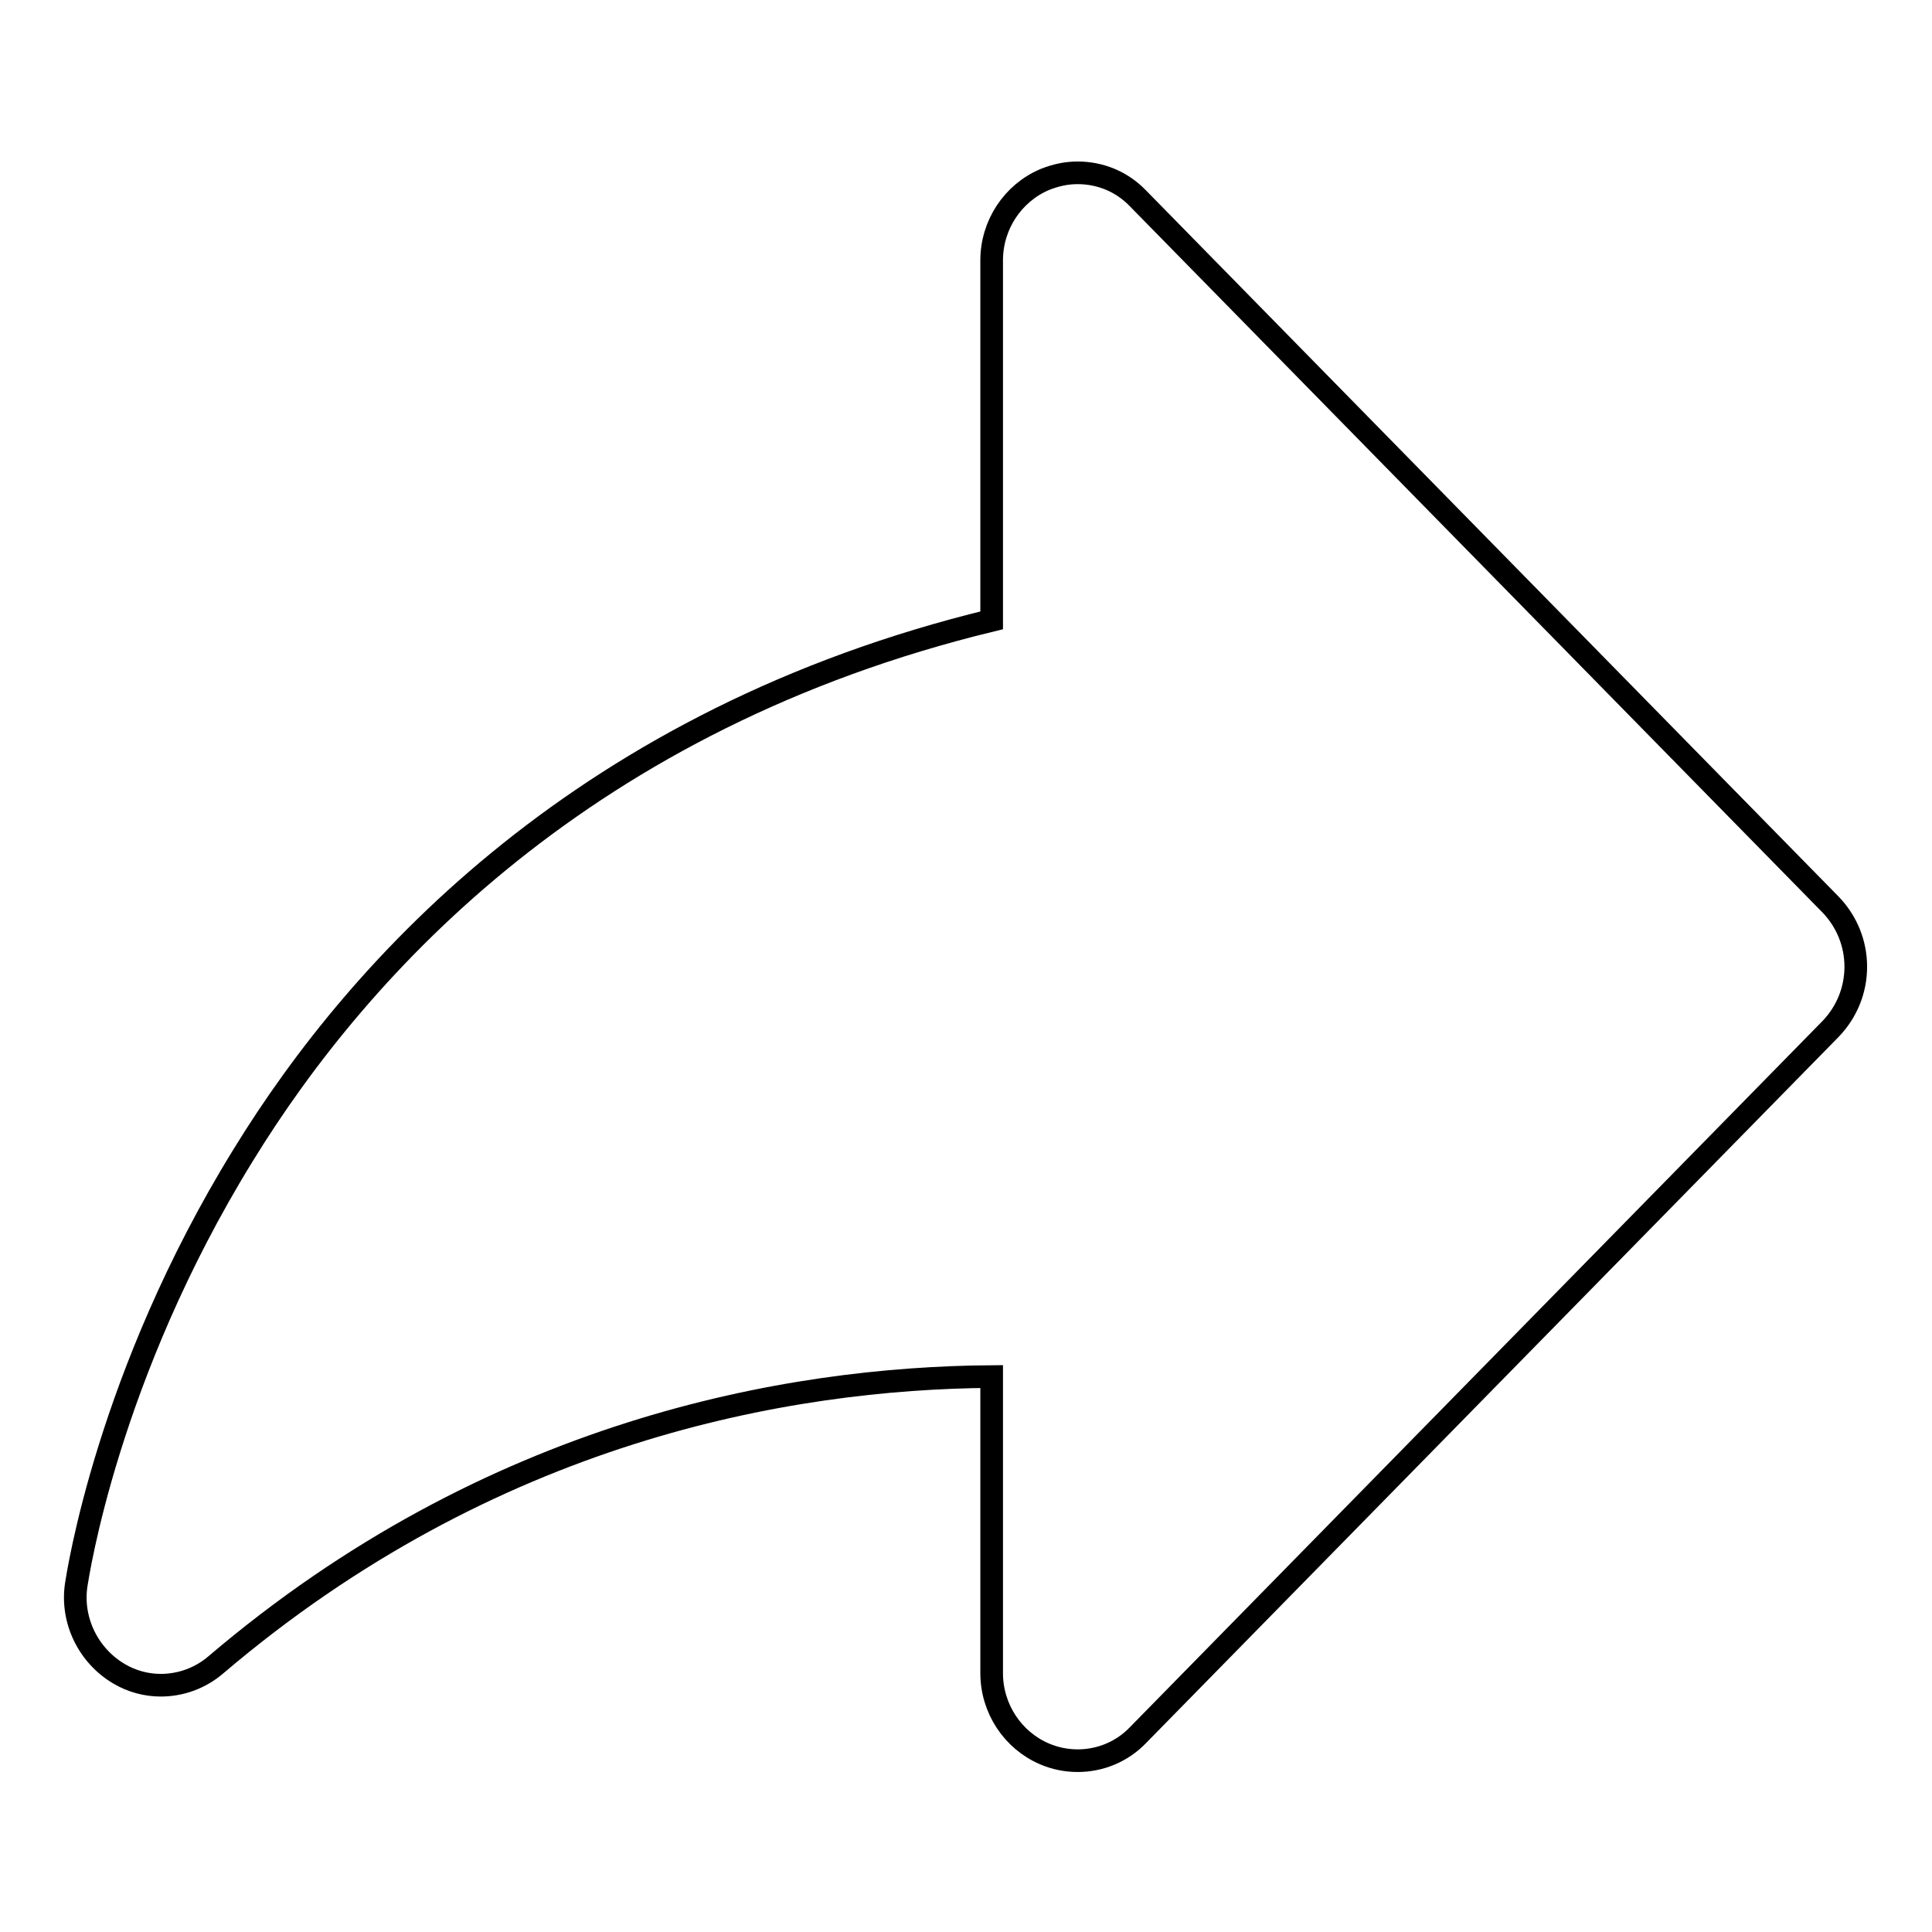 <?xml version="1.0" encoding="utf-8"?>
<!-- Svg Vector Icons : http://www.onlinewebfonts.com/icon -->
<!DOCTYPE svg PUBLIC "-//W3C//DTD SVG 1.1//EN" "http://www.w3.org/Graphics/SVG/1.1/DTD/svg11.dtd">
<svg version="1.1" xmlns="http://www.w3.org/2000/svg" xmlns:xlink="http://www.w3.org/1999/xlink" x="0px" y="0px" viewBox="0 0 256 256" enable-background="new 0 0 256 256" xml:space="preserve">
<g><g><path stroke-width="3" fill-opacity="0" stroke="#000000"  d="M142.8,22.9c-1.5,0-2.9,0.3-4.4,0.9c-4.2,1.8-7,6-7,10.7v47.7c-53.6,13-83.5,45.3-99.2,70.9c-18,29.2-21.9,55.7-22.1,56.9c-0.7,4.7,1.6,9.4,5.7,11.8c1.7,1,3.6,1.5,5.5,1.5c2.6,0,5.2-0.9,7.3-2.7c36.4-31,75.7-38,102.8-38.2v39.3c0,4.7,2.8,8.9,7,10.7c1.4,0.6,2.9,0.9,4.4,0.9c3,0,5.9-1.2,8-3.4l91.8-93.6c2.1-2.2,3.3-5.1,3.3-8.2c0-3.1-1.2-6-3.3-8.2l-91.8-93.6C148.6,24,145.7,22.9,142.8,22.9L142.8,22.9L142.8,22.9z"/></g></g>
</svg>